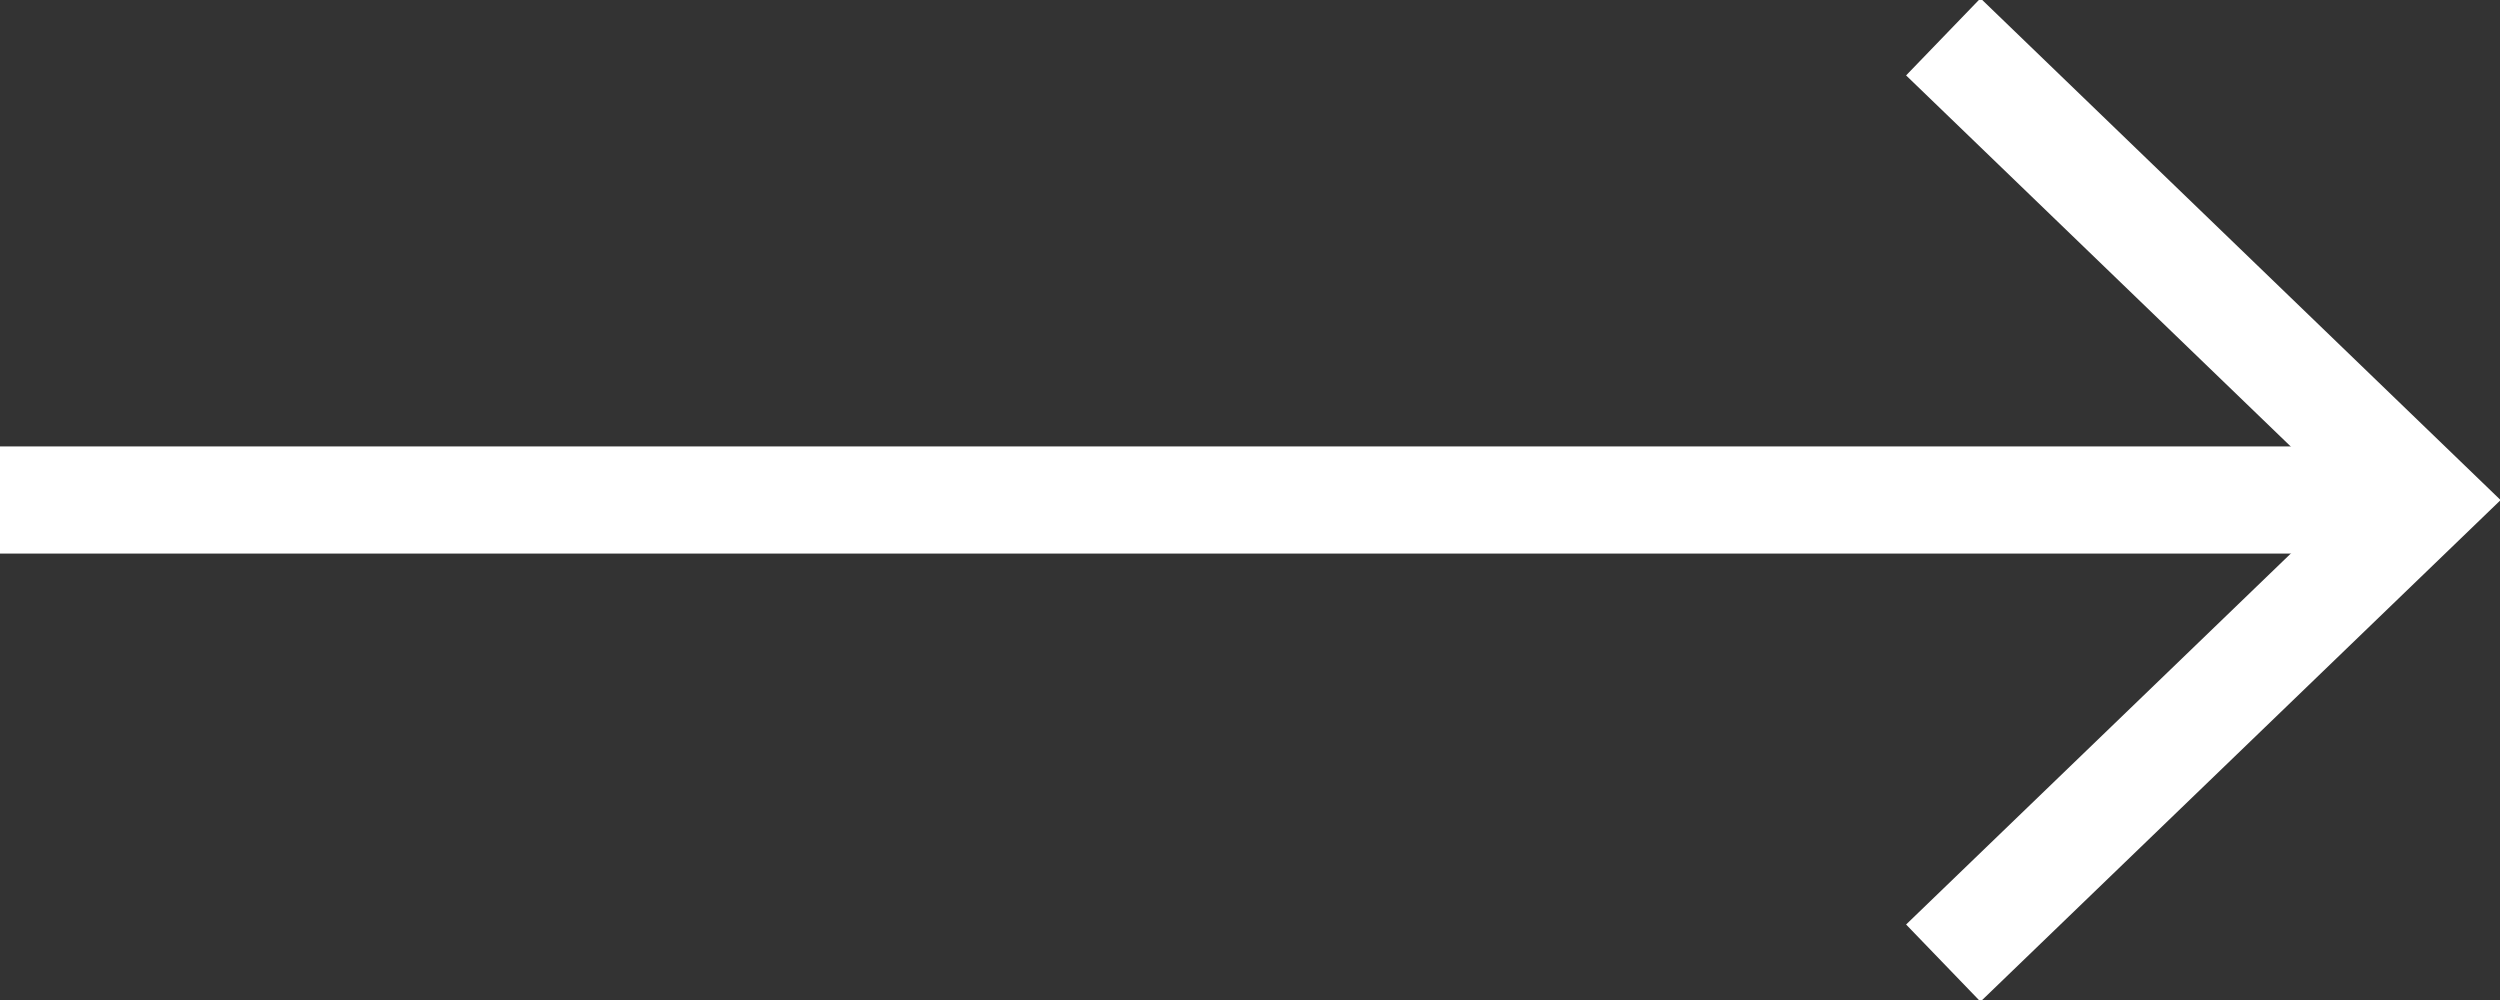 <svg width="35" height="14" viewBox="0 0 35 14" fill="none" xmlns="http://www.w3.org/2000/svg">
<rect x="0" y="0" width="35" height="14" fill="#333333" stroke="none"/>
<g clip-path="url(#clip0_316_104)">
<path d="M27.206 0.516L33.928 7.001L27.206 13.483" stroke="white" stroke-width="1.5" stroke-miterlimit="10"/>
<path d="M33.31 7H0" stroke="white" stroke-width="1.5" stroke-miterlimit="10"/>
</g>
<defs>
<clipPath id="clip0_316_104">
<rect width="35" height="14" fill="white"/>
</clipPath>
</defs>
</svg>
